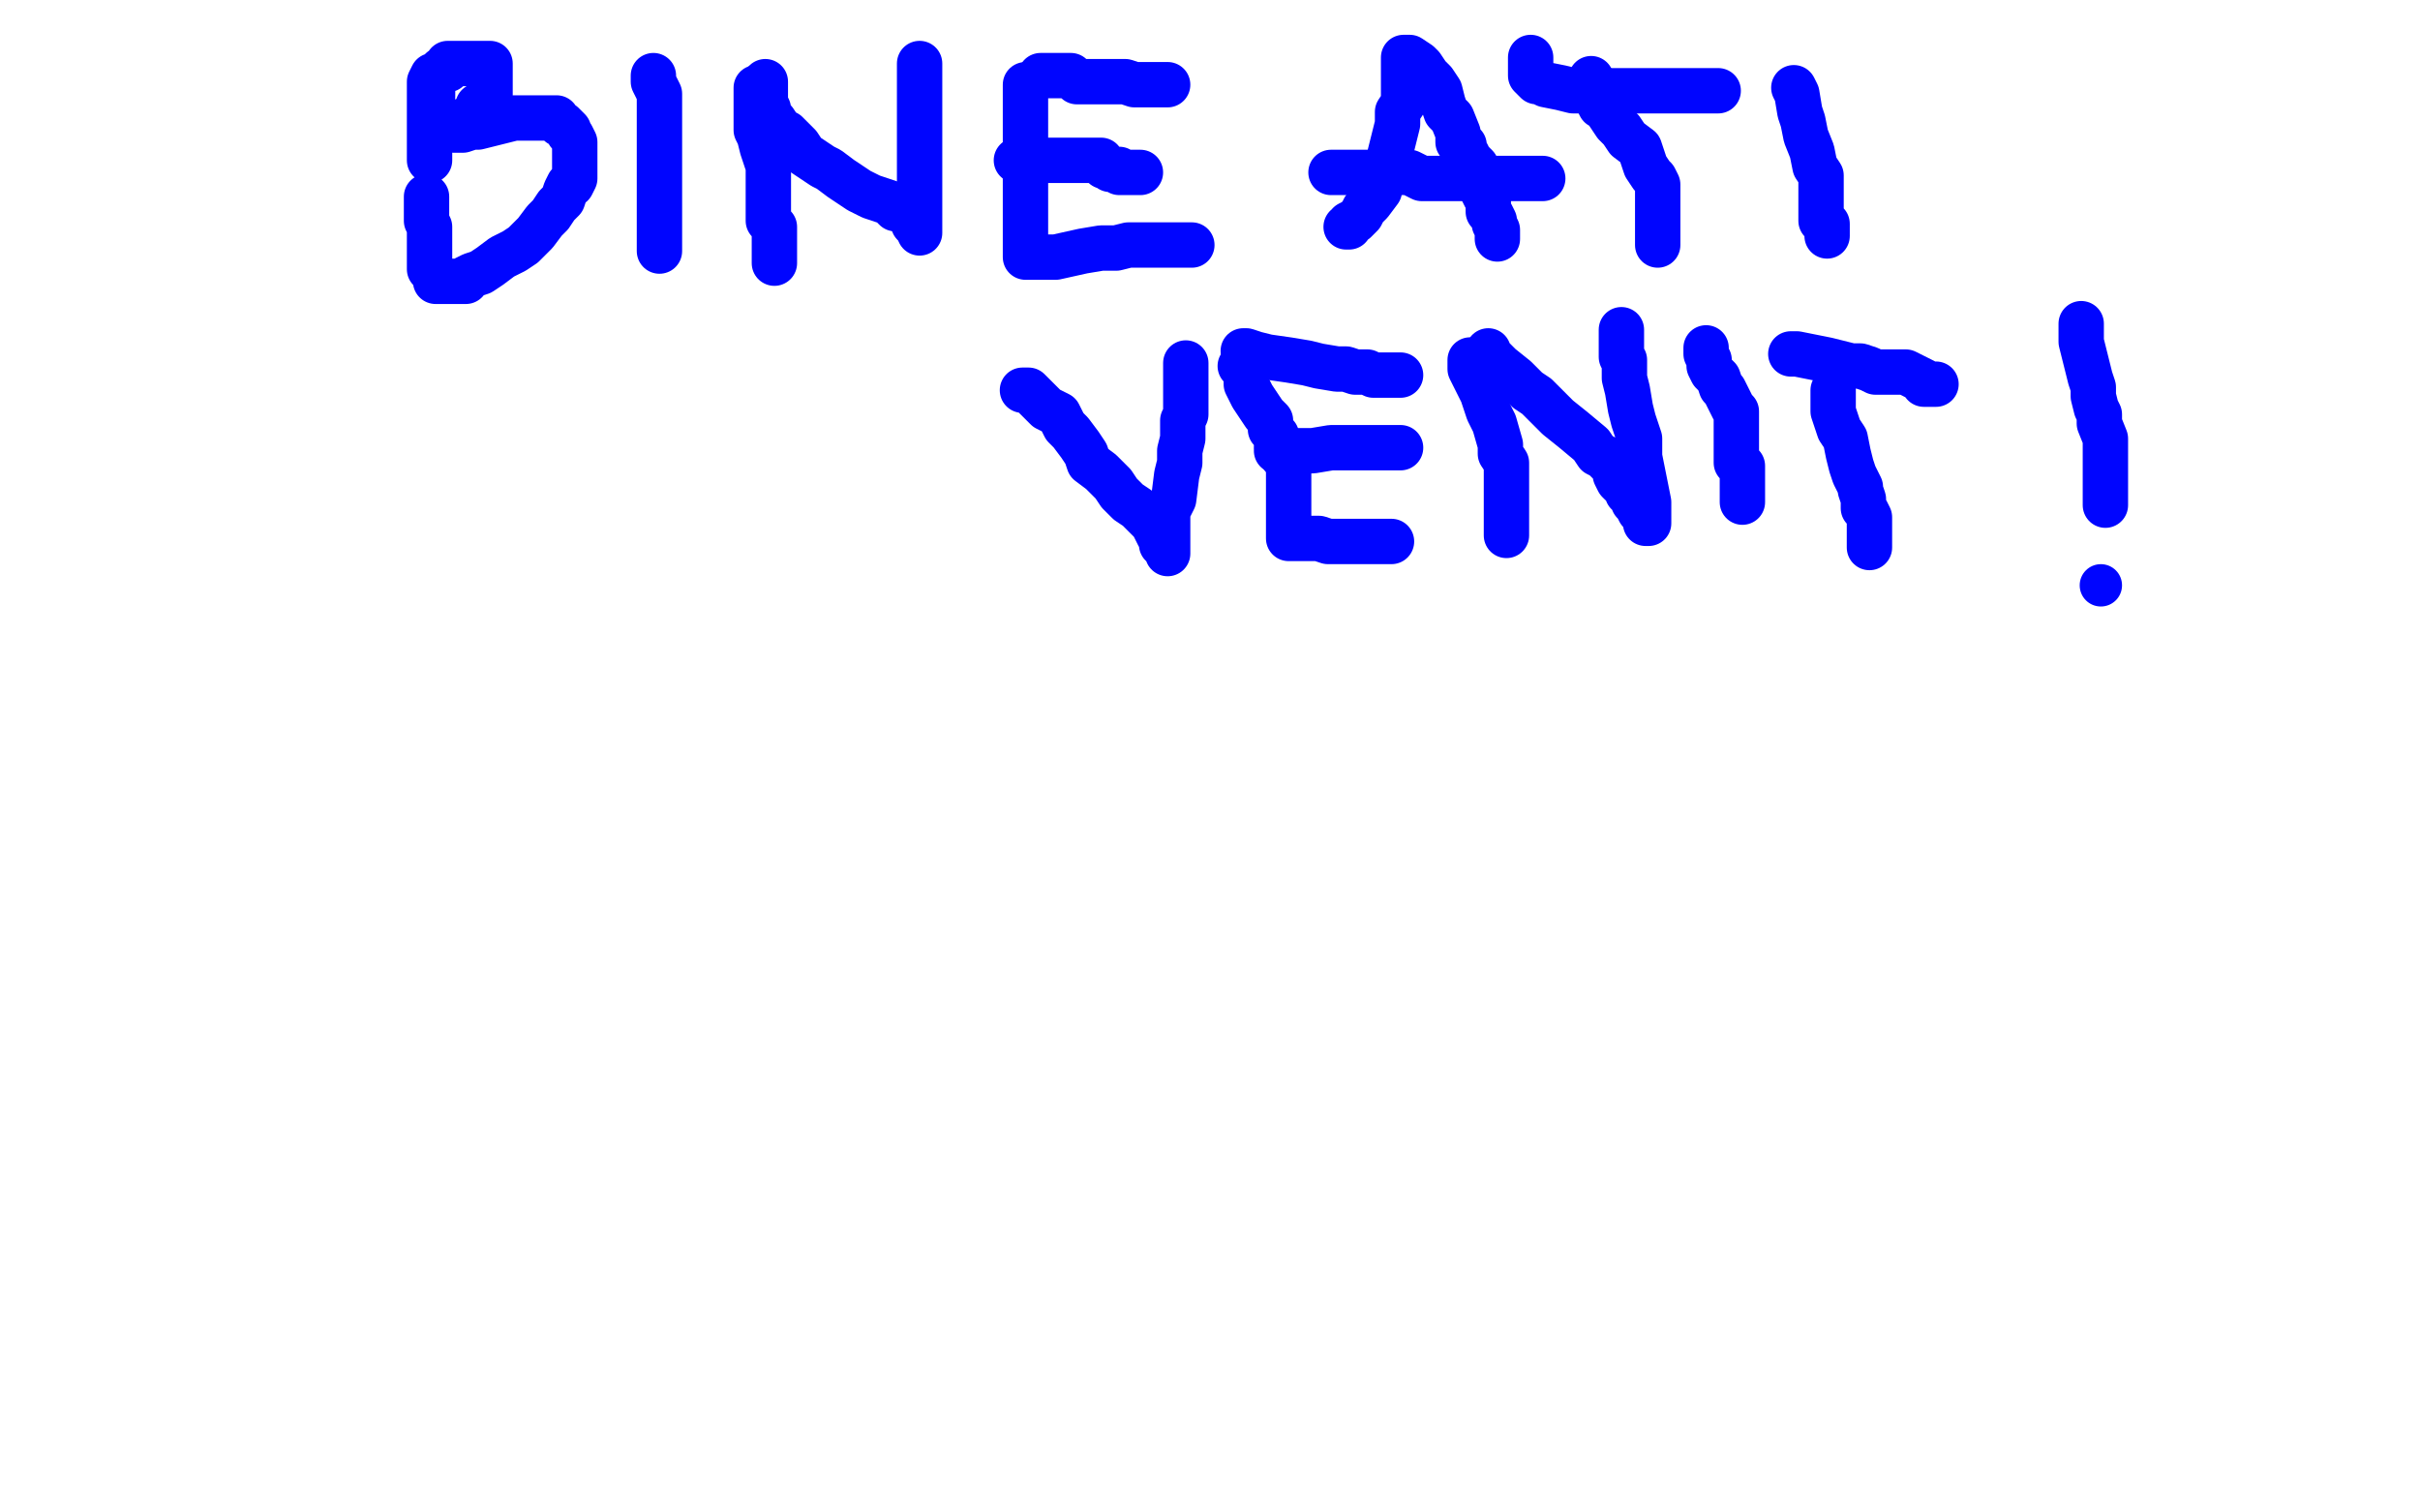 <?xml version="1.0" standalone="no"?>
<!DOCTYPE svg PUBLIC "-//W3C//DTD SVG 1.1//EN"
"http://www.w3.org/Graphics/SVG/1.1/DTD/svg11.dtd">

<svg width="800" height="500" version="1.1" xmlns="http://www.w3.org/2000/svg" xmlns:xlink="http://www.w3.org/1999/xlink" style="stroke-antialiasing: false"><desc>This SVG has been created on https://colorillo.com/</desc><rect x='0' y='0' width='800' height='500' style='fill: rgb(255,255,255); stroke-width:0' /><polyline points="143,29 143,31 143,31 143,32 143,32 142,36 142,36 142,39 142,39 142,41 142,41 142,43 142,43 142,45 142,45 142,47 142,48 142,49 142,50 142,51 142,52 142,53 142,52 142,51 142,49 142,48 142,47 142,46 142,45 142,44 142,43 142,41 142,39 142,38 142,37 142,36 142,35 142,34 142,33 142,32 142,31 142,30 142,29 142,28 142,27 143,25 144,25 145,24 146,23 147,23 148,23 148,21 150,21 151,21 152,21 153,21 156,21 157,21 158,21 159,21 160,21 161,21 162,21 162,22 162,23 162,24 162,25 162,26 162,27 162,28 162,29 162,31 162,32 162,33 161,34 160,34 159,35 158,35 158,36 158,37 156,39 155,39 153,40 152,41 150,43 151,43 153,43 156,42 158,42 162,41 170,39 175,39 178,39 180,39 181,39 182,39 183,39 184,39 185,41 186,41 187,42 188,43 188,44 189,45 190,47 190,49 190,51 190,52 190,55 190,56 190,57 190,58 190,59 189,61 188,61 187,63 186,66 185,67 184,68 182,71 180,73 177,77 175,79 174,80 173,81 170,83 166,85 162,88 159,90 156,91 154,92 154,93 153,93 151,93 149,93 148,93 146,93 145,93 144,93 144,92 144,91 143,90 142,89 142,85 142,82 142,81 142,78 142,75 141,73 141,71 141,70 141,69 141,67 141,66 141,65" style="fill: none; stroke: #0005ff; stroke-width: 15; stroke-linejoin: round; stroke-linecap: round; stroke-antialiasing: false; stroke-antialias: 0; opacity: 1.0"/>
<polyline points="216,25 216,27 216,27 217,29 217,29 218,31 218,31 218,34 218,34 218,37 218,37 218,38 218,38 218,39 218,42 218,43 218,44 218,45 218,47 218,48 218,50 218,52 218,53 218,55 218,56 218,57 218,58 218,60 218,61 218,63 218,64 218,65 218,66 218,67 218,68 218,69 218,71 218,72 218,73 218,74 218,75 218,77 218,78 218,79 218,80 218,81 218,82 218,83" style="fill: none; stroke: #0005ff; stroke-width: 15; stroke-linejoin: round; stroke-linecap: round; stroke-antialiasing: false; stroke-antialias: 0; opacity: 1.0"/>
<polyline points="250,29 250,31 250,31 250,32 250,32 250,37 250,37 250,39 250,39 250,43 250,43 251,45 251,45 252,49 253,52 254,55 254,57 254,60 254,63 254,66 254,69 254,71 254,73 256,75 256,77 256,79 256,80 256,82 256,84 256,85 256,86 256,87" style="fill: none; stroke: #0005ff; stroke-width: 15; stroke-linejoin: round; stroke-linecap: round; stroke-antialiasing: false; stroke-antialias: 0; opacity: 1.0"/>
<polyline points="253,27 253,32 253,32 253,33 253,33 253,34 253,34 254,36 254,36 254,38 256,40 258,43 260,44 264,48 266,51 269,53 272,55 274,56 278,59 281,61 284,63 288,65 294,67 296,69 298,69 300,71 301,72 302,72 302,73 302,74" style="fill: none; stroke: #0005ff; stroke-width: 15; stroke-linejoin: round; stroke-linecap: round; stroke-antialiasing: false; stroke-antialias: 0; opacity: 1.0"/>
<polyline points="304,21 304,22 304,22 304,24 304,24 304,25 304,25 304,27 304,27 304,29 304,29 304,30 304,30 304,32 304,34 304,35 304,37 304,39 304,41 304,44 304,47 304,51 304,53 304,54 304,55 304,58 304,59 304,60 304,61 304,63 304,64 304,65 304,66 304,67 304,68 304,69 304,70 304,71 304,72 304,73 304,74 304,75 304,77" style="fill: none; stroke: #0005ff; stroke-width: 15; stroke-linejoin: round; stroke-linecap: round; stroke-antialiasing: false; stroke-antialias: 0; opacity: 1.0"/>
<polyline points="339,28 339,29 339,29 339,31 339,31 339,32 339,32 339,33 339,33 339,35 339,35 339,36 339,36 339,37 339,37 339,41 339,44 339,47 339,48 339,50 339,52 339,53 339,55 339,57 339,60 339,62 339,63 339,65 339,67 339,68 339,69 339,70 339,71 339,73 339,74 339,75 339,76 339,77 339,78 339,79 339,81 339,83 339,84 339,85 340,85 341,85 342,85 345,85 349,85 358,83 364,82 369,82 373,81 376,81 380,81 382,81 384,81 386,81 390,81 391,81 392,81 393,81 394,81" style="fill: none; stroke: #0005ff; stroke-width: 15; stroke-linejoin: round; stroke-linecap: round; stroke-antialiasing: false; stroke-antialias: 0; opacity: 1.0"/>
<polyline points="344,25 345,25 345,25 346,25 346,25 351,25 351,25 354,25 354,25 356,27 356,27 360,27 360,27 366,27 366,27 370,27 372,27 375,28 378,28 381,28 382,28 384,28 385,28 386,28" style="fill: none; stroke: #0005ff; stroke-width: 15; stroke-linejoin: round; stroke-linecap: round; stroke-antialiasing: false; stroke-antialias: 0; opacity: 1.0"/>
<polyline points="336,53 338,53 338,53 339,53 339,53 342,53 342,53 350,53 350,53 355,53 355,53 358,53 358,53 360,53 360,53 362,53 363,53 364,53 364,54 365,55 366,55 367,56 368,56 369,56 370,56 370,57 371,57 372,57 373,57 374,57 375,57 376,57 377,57" style="fill: none; stroke: #0005ff; stroke-width: 15; stroke-linejoin: round; stroke-linecap: round; stroke-antialiasing: false; stroke-antialias: 0; opacity: 1.0"/>
<polyline points="445,75 446,75 446,75 446,74 446,74 448,73 448,73 450,71 450,71 451,69 451,69 453,67 456,63 456,60 458,57 459,53 460,49 462,41 462,37 464,34 464,32 464,31 464,30 464,29 464,28 464,27 464,25 464,23 464,22 464,21 464,20 464,19 465,19 466,19 469,21 470,22 472,25 474,27 476,30 477,34 478,37 480,39 482,44 482,47 484,48 484,50 485,51 486,53 488,55 488,57 488,59 489,59 490,63 491,65 492,65 492,67 492,69 492,70 493,71 494,73 494,74 495,76 495,77 495,78 495,79" style="fill: none; stroke: #0005ff; stroke-width: 15; stroke-linejoin: round; stroke-linecap: round; stroke-antialiasing: false; stroke-antialias: 0; opacity: 1.0"/>
<polyline points="440,57 441,57 441,57 442,57 442,57 444,57 444,57 452,57 452,57 458,57 458,57 462,57 462,57 466,57 466,57 470,59 471,59 474,59 477,59 480,59 484,59 487,59 489,59 490,59 491,59 492,59 493,59 494,59 495,59 496,59 498,59 500,59 502,59 503,59 505,59 506,59 507,59 508,59 509,59 510,59" style="fill: none; stroke: #0005ff; stroke-width: 15; stroke-linejoin: round; stroke-linecap: round; stroke-antialiasing: false; stroke-antialias: 0; opacity: 1.0"/>
<polyline points="526,26 526,27 526,27 526,28 526,28 526,31 526,31 528,33 528,33 529,35 529,35 530,35 530,35 532,38 532,38 534,41 536,43 538,46 542,49 544,55 546,58 547,59 548,61 548,63 548,64 548,65 548,67 548,70 548,71 548,72 548,73 548,74 548,75 548,77 548,78 548,79 548,80 548,81" style="fill: none; stroke: #0005ff; stroke-width: 15; stroke-linejoin: round; stroke-linecap: round; stroke-antialiasing: false; stroke-antialias: 0; opacity: 1.0"/>
<polyline points="506,19 506,25 506,25 507,26 507,26 508,27 508,27 509,27 511,28 516,29 520,30 528,30 532,30 535,30 537,30 541,30 544,30 546,30 549,30 553,30 555,30 558,30 560,30 562,30 564,30 565,30 566,30 567,30 568,30" style="fill: none; stroke: #0005ff; stroke-width: 15; stroke-linejoin: round; stroke-linecap: round; stroke-antialiasing: false; stroke-antialias: 0; opacity: 1.0"/>
<polyline points="593,29 594,31 594,31 595,37 595,37 596,40 596,40 597,45 597,45 599,50 599,50 600,55 602,58 602,59 602,61 602,63 602,65 602,66 602,67 602,69 602,70 602,71 602,72 602,73 603,74 604,74 604,75 604,77 604,78" style="fill: none; stroke: #0005ff; stroke-width: 15; stroke-linejoin: round; stroke-linecap: round; stroke-antialiasing: false; stroke-antialias: 0; opacity: 1.0"/>
<polyline points="338,129 340,129 340,129 342,131 342,131 346,135 346,135 350,137 350,137 352,141 352,141 354,143 354,143 357,147 357,147 359,150 360,153 364,156 368,160 370,163 373,166 376,168 378,170 380,172 381,173 382,175 383,177 384,177 384,178 384,179 384,180 386,181 386,183 386,182 386,181 386,177 386,175 386,172 386,169 388,165 389,157 390,153 390,149 391,145 391,141 391,139 392,137 392,136 392,134 392,132 392,131 392,129 392,128 392,127 392,126 392,125 392,124 392,123 392,122 392,121 392,120" style="fill: none; stroke: #0005ff; stroke-width: 15; stroke-linejoin: round; stroke-linecap: round; stroke-antialiasing: false; stroke-antialias: 0; opacity: 1.0"/>
<polyline points="410,121 411,122 411,122 412,123 412,123 412,125 412,125 412,127 412,127 414,131 414,131 416,134 416,134 418,137 418,137 419,138 420,139 420,142 422,144 422,147 423,147 424,151 426,153 426,154 426,155 426,156 426,158 426,159 426,162 426,163 426,165 426,167 426,169 426,170 426,171 426,173 426,174 426,175 426,176 426,177 426,178 427,178 428,178 429,178 430,178 431,178 432,178 433,178 434,178 436,178 439,179 441,179 442,179 444,179 445,179 446,179 447,179 448,179 449,179 450,179 451,179 452,179 454,179 455,179 456,179 457,179 458,179 459,179 460,179" style="fill: none; stroke: #0005ff; stroke-width: 15; stroke-linejoin: round; stroke-linecap: round; stroke-antialiasing: false; stroke-antialias: 0; opacity: 1.0"/>
<polyline points="411,116 412,116 412,116 415,117 415,117 419,118 419,118 426,119 426,119 432,120 432,120 436,121 436,121 442,122 445,122 448,123 450,123 452,123 454,124 456,124 458,124 460,124 462,124 463,124" style="fill: none; stroke: #0005ff; stroke-width: 15; stroke-linejoin: round; stroke-linecap: round; stroke-antialiasing: false; stroke-antialias: 0; opacity: 1.0"/>
<polyline points="422,149 423,149 423,149 426,149 426,149 434,149 434,149 440,148 440,148 443,148 443,148 446,148 446,148 448,148 449,148 451,148 452,148 455,148 456,148 457,148 458,148 460,148 461,148 462,148 463,148" style="fill: none; stroke: #0005ff; stroke-width: 15; stroke-linejoin: round; stroke-linecap: round; stroke-antialiasing: false; stroke-antialias: 0; opacity: 1.0"/>
<polyline points="486,119 486,120 486,120 486,121 486,121 486,122 486,122 488,126 488,126 490,130 490,130 492,136 492,136 494,140 494,140 496,147 496,150 498,153 498,155 498,158 498,159 498,161 498,163 498,164 498,166 498,167 498,169 498,170 498,171 498,172 498,173 498,174 498,175 498,176 498,177" style="fill: none; stroke: #0005ff; stroke-width: 15; stroke-linejoin: round; stroke-linecap: round; stroke-antialiasing: false; stroke-antialias: 0; opacity: 1.0"/>
<polyline points="492,116 492,117 492,117 494,119 494,119 496,121 496,121 501,125 501,125 505,129 505,129 508,131 508,131 512,135 515,138 520,142 526,147 528,150 530,151 532,153 534,155 534,157 535,159 536,160 538,161 538,163 540,164 540,166 541,167 542,169 543,170 544,171 544,172 544,173 545,173 545,172 545,171 545,169 545,166 544,161 543,156 542,151 542,145 540,139 539,135 538,129 537,125 537,123 537,121 537,120 537,119 536,118 536,116 536,115 536,113 536,111 536,110 536,109" style="fill: none; stroke: #0005ff; stroke-width: 15; stroke-linejoin: round; stroke-linecap: round; stroke-antialiasing: false; stroke-antialias: 0; opacity: 1.0"/>
<polyline points="564,115 564,117 564,117 565,119 565,119 565,121 565,121 566,123 566,123 567,124 567,124 568,125 568,125 569,128 569,128 570,129 571,131 572,133 573,135 574,136 574,138 574,140 574,143 574,146 574,148 574,150 574,151 574,152 574,153 575,153 576,154 576,156 576,158 576,159 576,160 576,161 576,162 576,163 576,164 576,165 576,166" style="fill: none; stroke: #0005ff; stroke-width: 15; stroke-linejoin: round; stroke-linecap: round; stroke-antialiasing: false; stroke-antialias: 0; opacity: 1.0"/>
<polyline points="606,129 606,130 606,130 606,133 606,133 606,135 606,135 606,136 606,136 607,139 607,139 608,142 608,142 610,145 611,150 612,154 613,157 614,159 615,161 615,162 616,165 616,167 616,168 617,169 618,171 618,173 618,175 618,176 618,178 618,179 618,180 618,181" style="fill: none; stroke: #0005ff; stroke-width: 15; stroke-linejoin: round; stroke-linecap: round; stroke-antialiasing: false; stroke-antialias: 0; opacity: 1.0"/>
<polyline points="592,117 594,117 594,117 599,118 599,118 604,119 604,119 612,121 612,121 615,121 615,121 618,122 618,122 620,123 624,123 626,123 628,123 630,123 632,124 634,125 636,126 636,127 637,127 638,127 639,127 640,127" style="fill: none; stroke: #0005ff; stroke-width: 15; stroke-linejoin: round; stroke-linecap: round; stroke-antialiasing: false; stroke-antialias: 0; opacity: 1.0"/>
<polyline points="688,107 688,111 688,111 688,113 688,113 690,121 690,121 691,125 691,125 692,128 692,128 692,131 692,131 693,135 694,137 694,140 696,145 696,150 696,153 696,155 696,156 696,157 696,159 696,160 696,161 696,162 696,163 696,164 696,165 696,166 696,167" style="fill: none; stroke: #0005ff; stroke-width: 15; stroke-linejoin: round; stroke-linecap: round; stroke-antialiasing: false; stroke-antialias: 0; opacity: 1.0"/>
<circle cx="694.5" cy="193.5" r="7" style="fill: #0005ff; stroke-antialiasing: false; stroke-antialias: 0; opacity: 1.0"/>
</svg>
